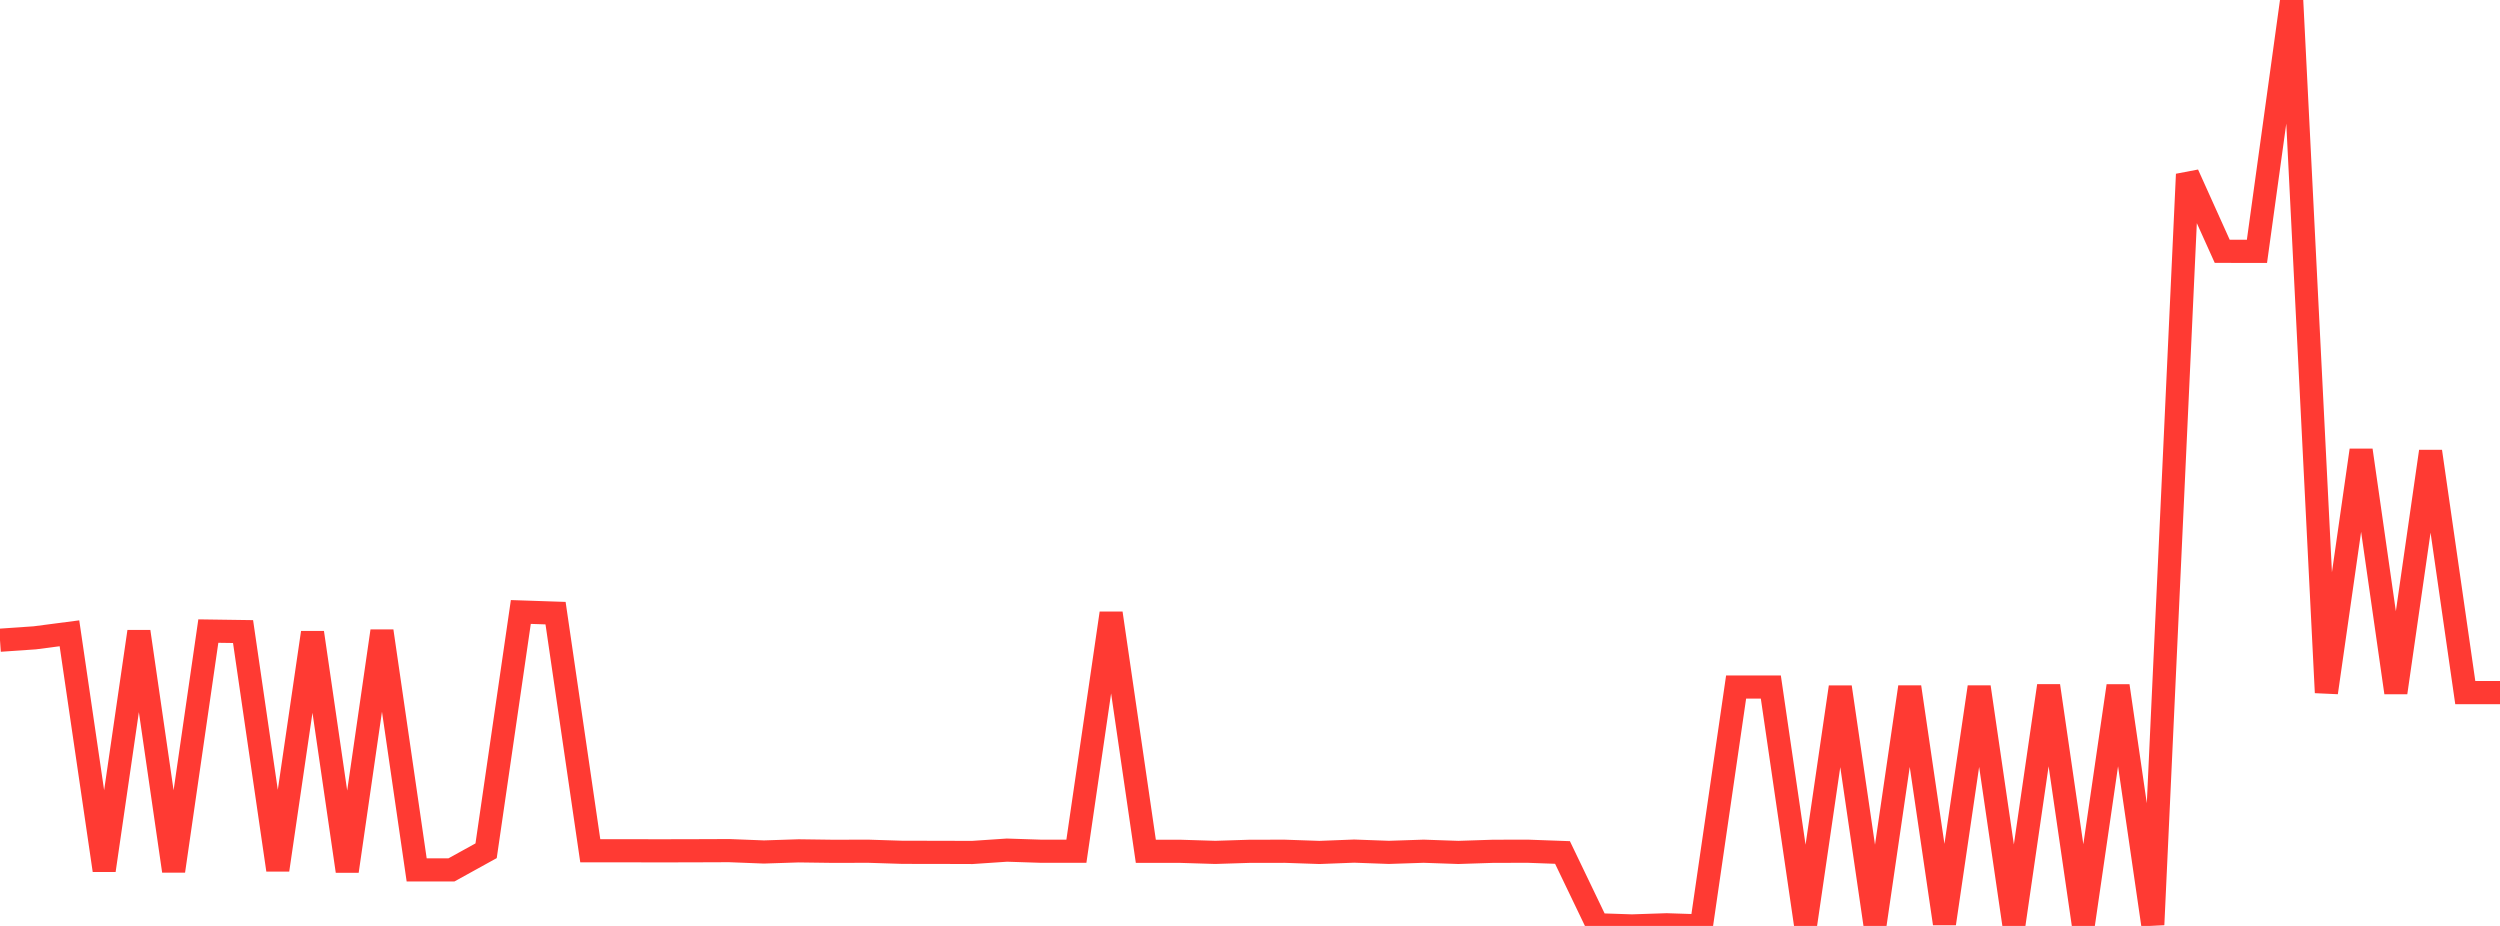 <?xml version="1.0" standalone="no"?>
<!DOCTYPE svg PUBLIC "-//W3C//DTD SVG 1.1//EN" "http://www.w3.org/Graphics/SVG/1.1/DTD/svg11.dtd">

<svg width="135" height="50" viewBox="0 0 135 50" preserveAspectRatio="none" 
  xmlns="http://www.w3.org/2000/svg"
  xmlns:xlink="http://www.w3.org/1999/xlink">


<polyline points="0.0, 34.572 1.875, 34.443 3.75, 34.198 5.625, 46.999 7.5, 34.106 9.375, 47.034 11.25, 34.078 13.125, 34.105 15.0, 46.975 16.875, 34.162 18.75, 47.042 20.625, 34.078 22.5, 46.975 24.375, 46.976 26.25, 45.941 28.125, 33.047 30.0, 33.11 31.875, 45.941 33.75, 45.941 35.625, 45.945 37.5, 45.941 39.375, 45.934 41.25, 46.007 43.125, 45.946 45.0, 45.971 46.875, 45.966 48.75, 46.025 50.625, 46.027 52.5, 46.033 54.375, 45.907 56.25, 45.968 58.125, 45.966 60.0, 33.113 61.875, 45.97 63.75, 45.971 65.625, 46.029 67.5, 45.97 69.375, 45.968 71.25, 46.032 73.125, 45.96 75.0, 46.028 76.875, 45.966 78.75, 46.031 80.625, 45.97 82.5, 45.966 84.375, 46.034 86.25, 49.938 88.125, 50.0 90.0, 49.938 91.875, 49.999 93.75, 37.1 95.625, 37.1 97.5, 49.939 99.375, 37.102 101.25, 49.938 103.125, 37.098 105.0, 49.874 106.875, 37.098 108.75, 49.937 110.625, 37.034 112.5, 49.933 114.375, 37.038 116.25, 49.933 118.125, 9.411 120.0, 13.571 121.875, 13.573 123.75, 0.0 125.625, 37.4 127.5, 24.312 129.375, 37.403 131.25, 24.377 133.125, 37.4 135.0, 37.4" fill="none" stroke="#ff3a33" stroke-width="1.25"/>

</svg>